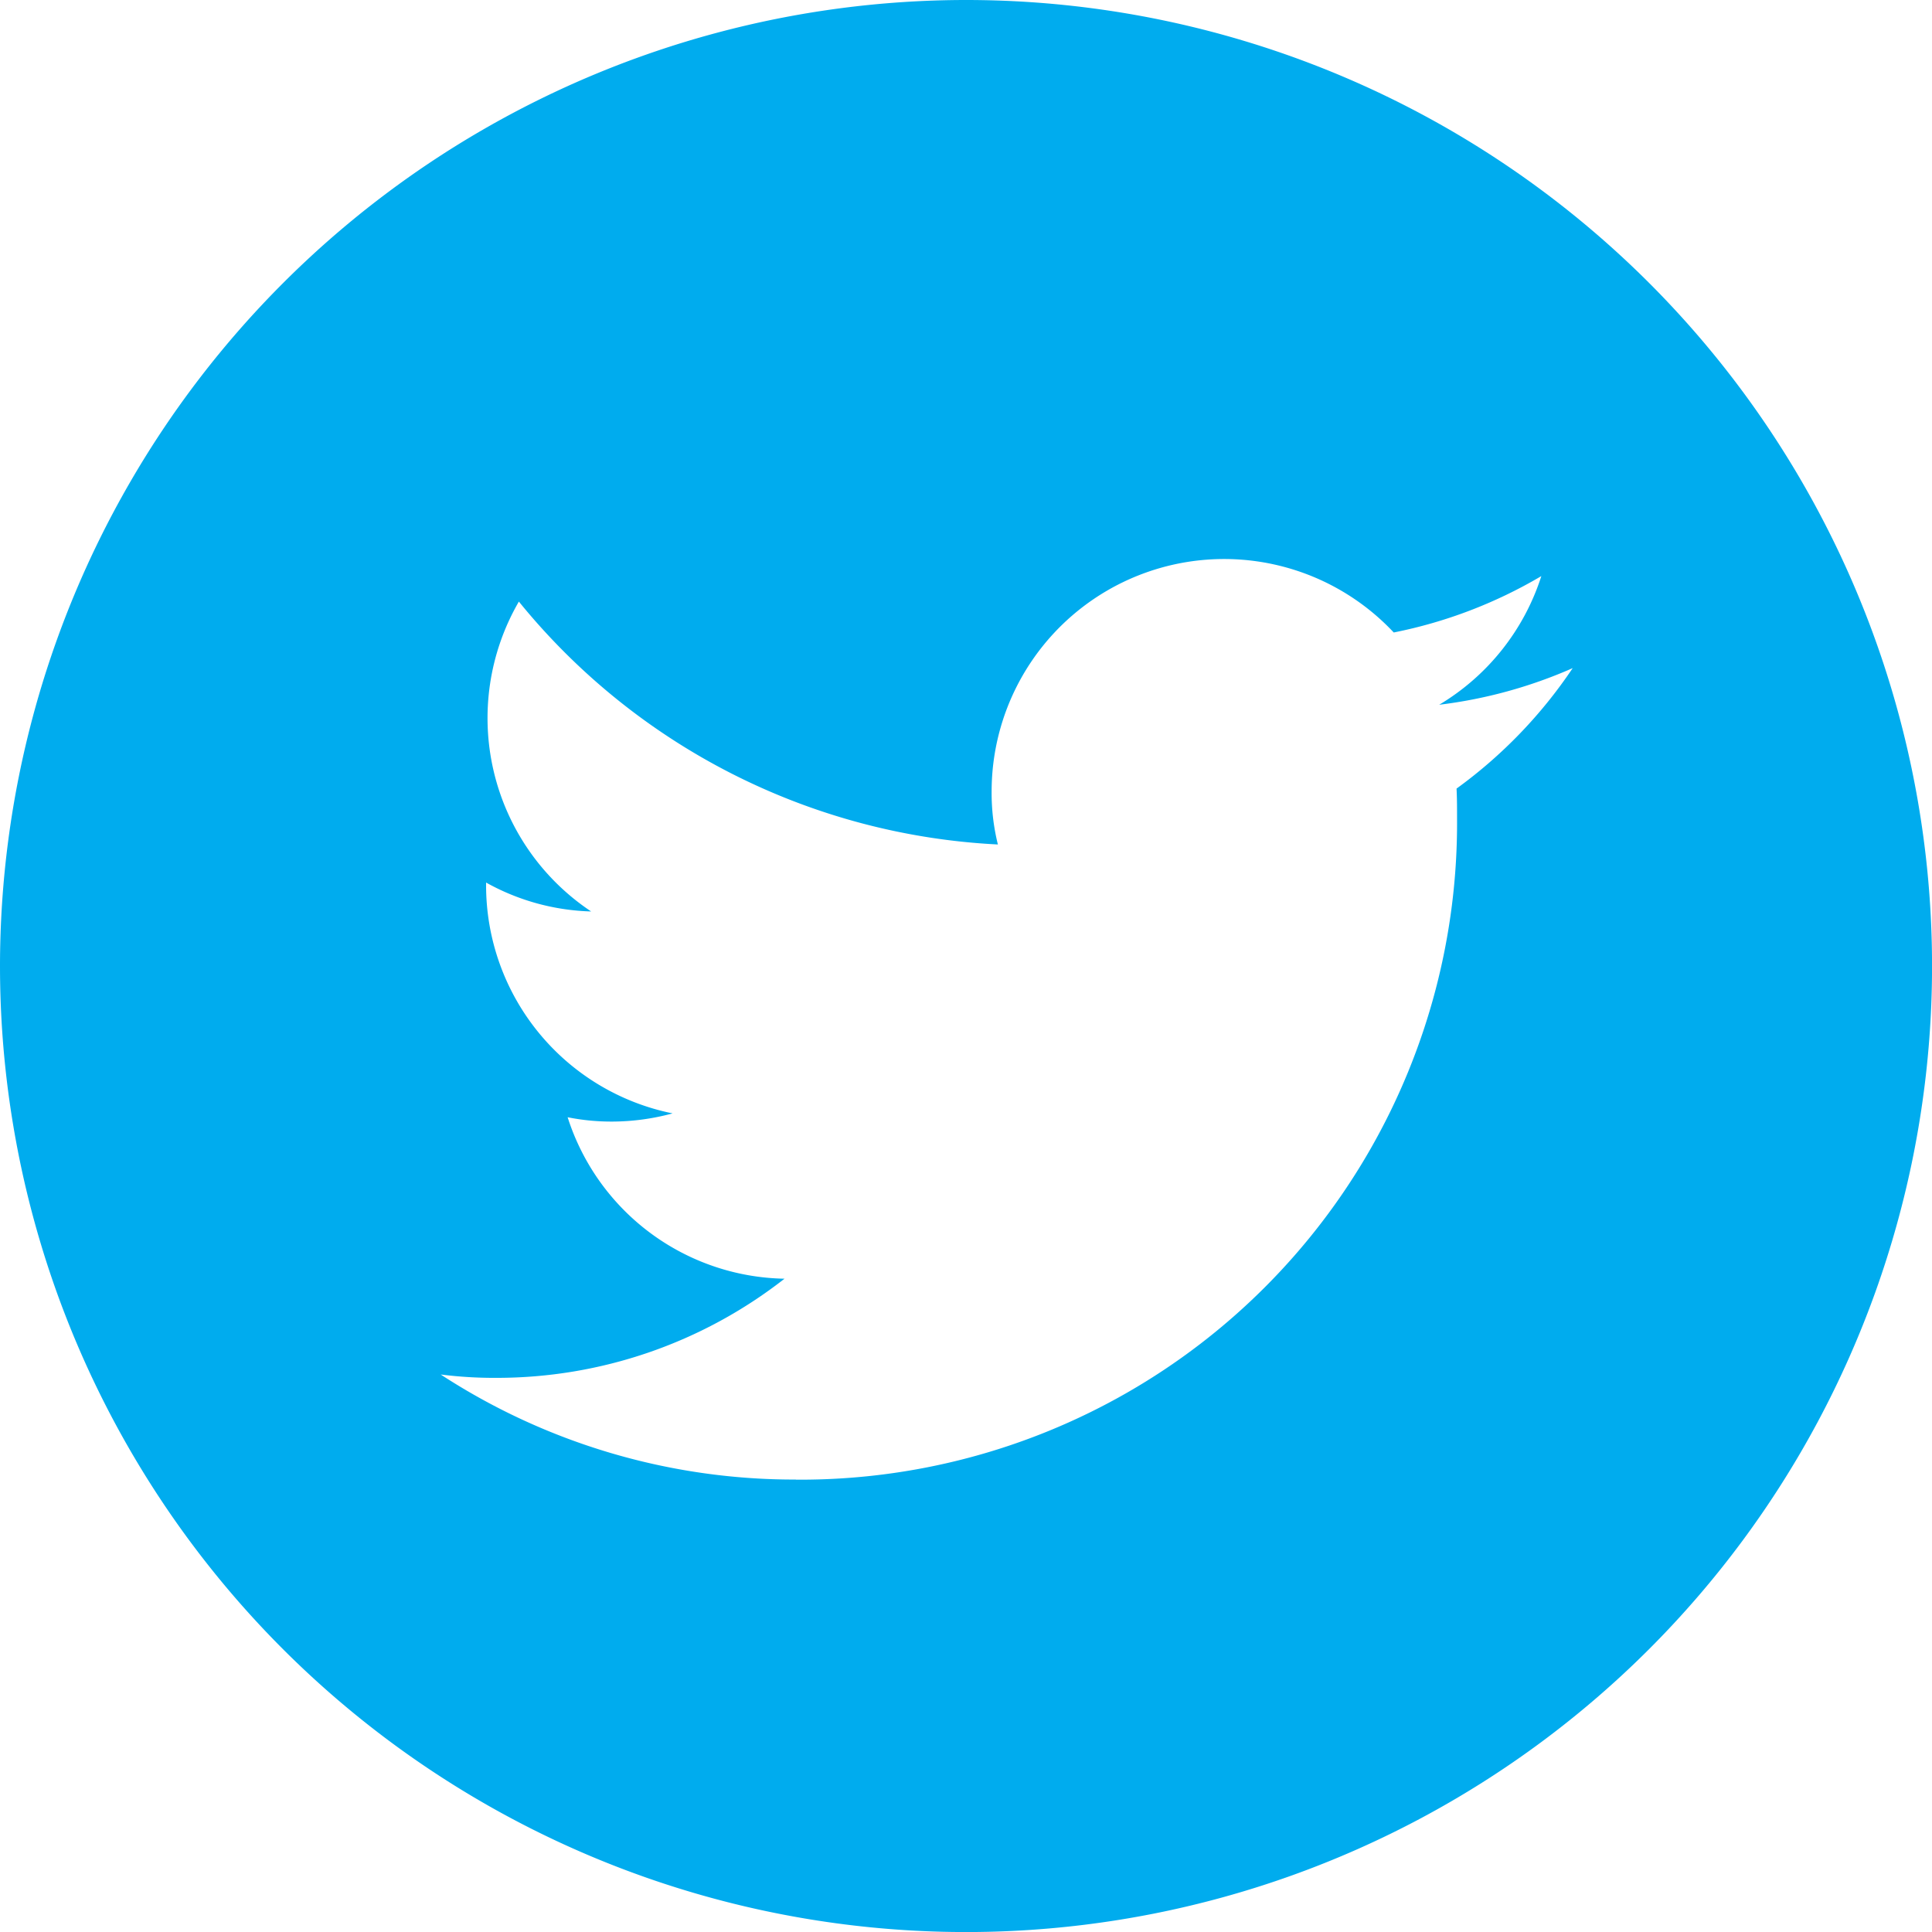 <svg xmlns="http://www.w3.org/2000/svg" width="37.957" height="37.957" viewBox="0 0 37.957 37.957">
  <path id="Path_4111" data-name="Path 4111" d="M18.91,123.53A18.979,18.979,0,1,1-.069,142.509,18.988,18.988,0,0,1,18.91,123.53ZM15.567,152.6a12.9,12.9,0,0,0,12.99-12.99c0-.2,0-.4-.01-.587a9.353,9.353,0,0,0,2.282-2.367,9.265,9.265,0,0,1-2.623.72,4.563,4.563,0,0,0,2.007-2.528,9.246,9.246,0,0,1-2.9,1.108,4.568,4.568,0,0,0-7.9,3.124,4.184,4.184,0,0,0,.123,1.041,12.951,12.951,0,0,1-9.411-4.772,4.563,4.563,0,0,0,1.42,6.088,4.486,4.486,0,0,1-2.064-.568v.057a4.571,4.571,0,0,0,3.664,4.478,4.554,4.554,0,0,1-1.2.161,4.358,4.358,0,0,1-.862-.085,4.558,4.558,0,0,0,4.261,3.172A9.177,9.177,0,0,1,9.678,150.6a8.308,8.308,0,0,1-1.089-.066,12.72,12.72,0,0,0,6.978,2.064Z" transform="translate(0.069 -123.53)" fill="#00acee" fill-rule="evenodd"/>
</svg>

